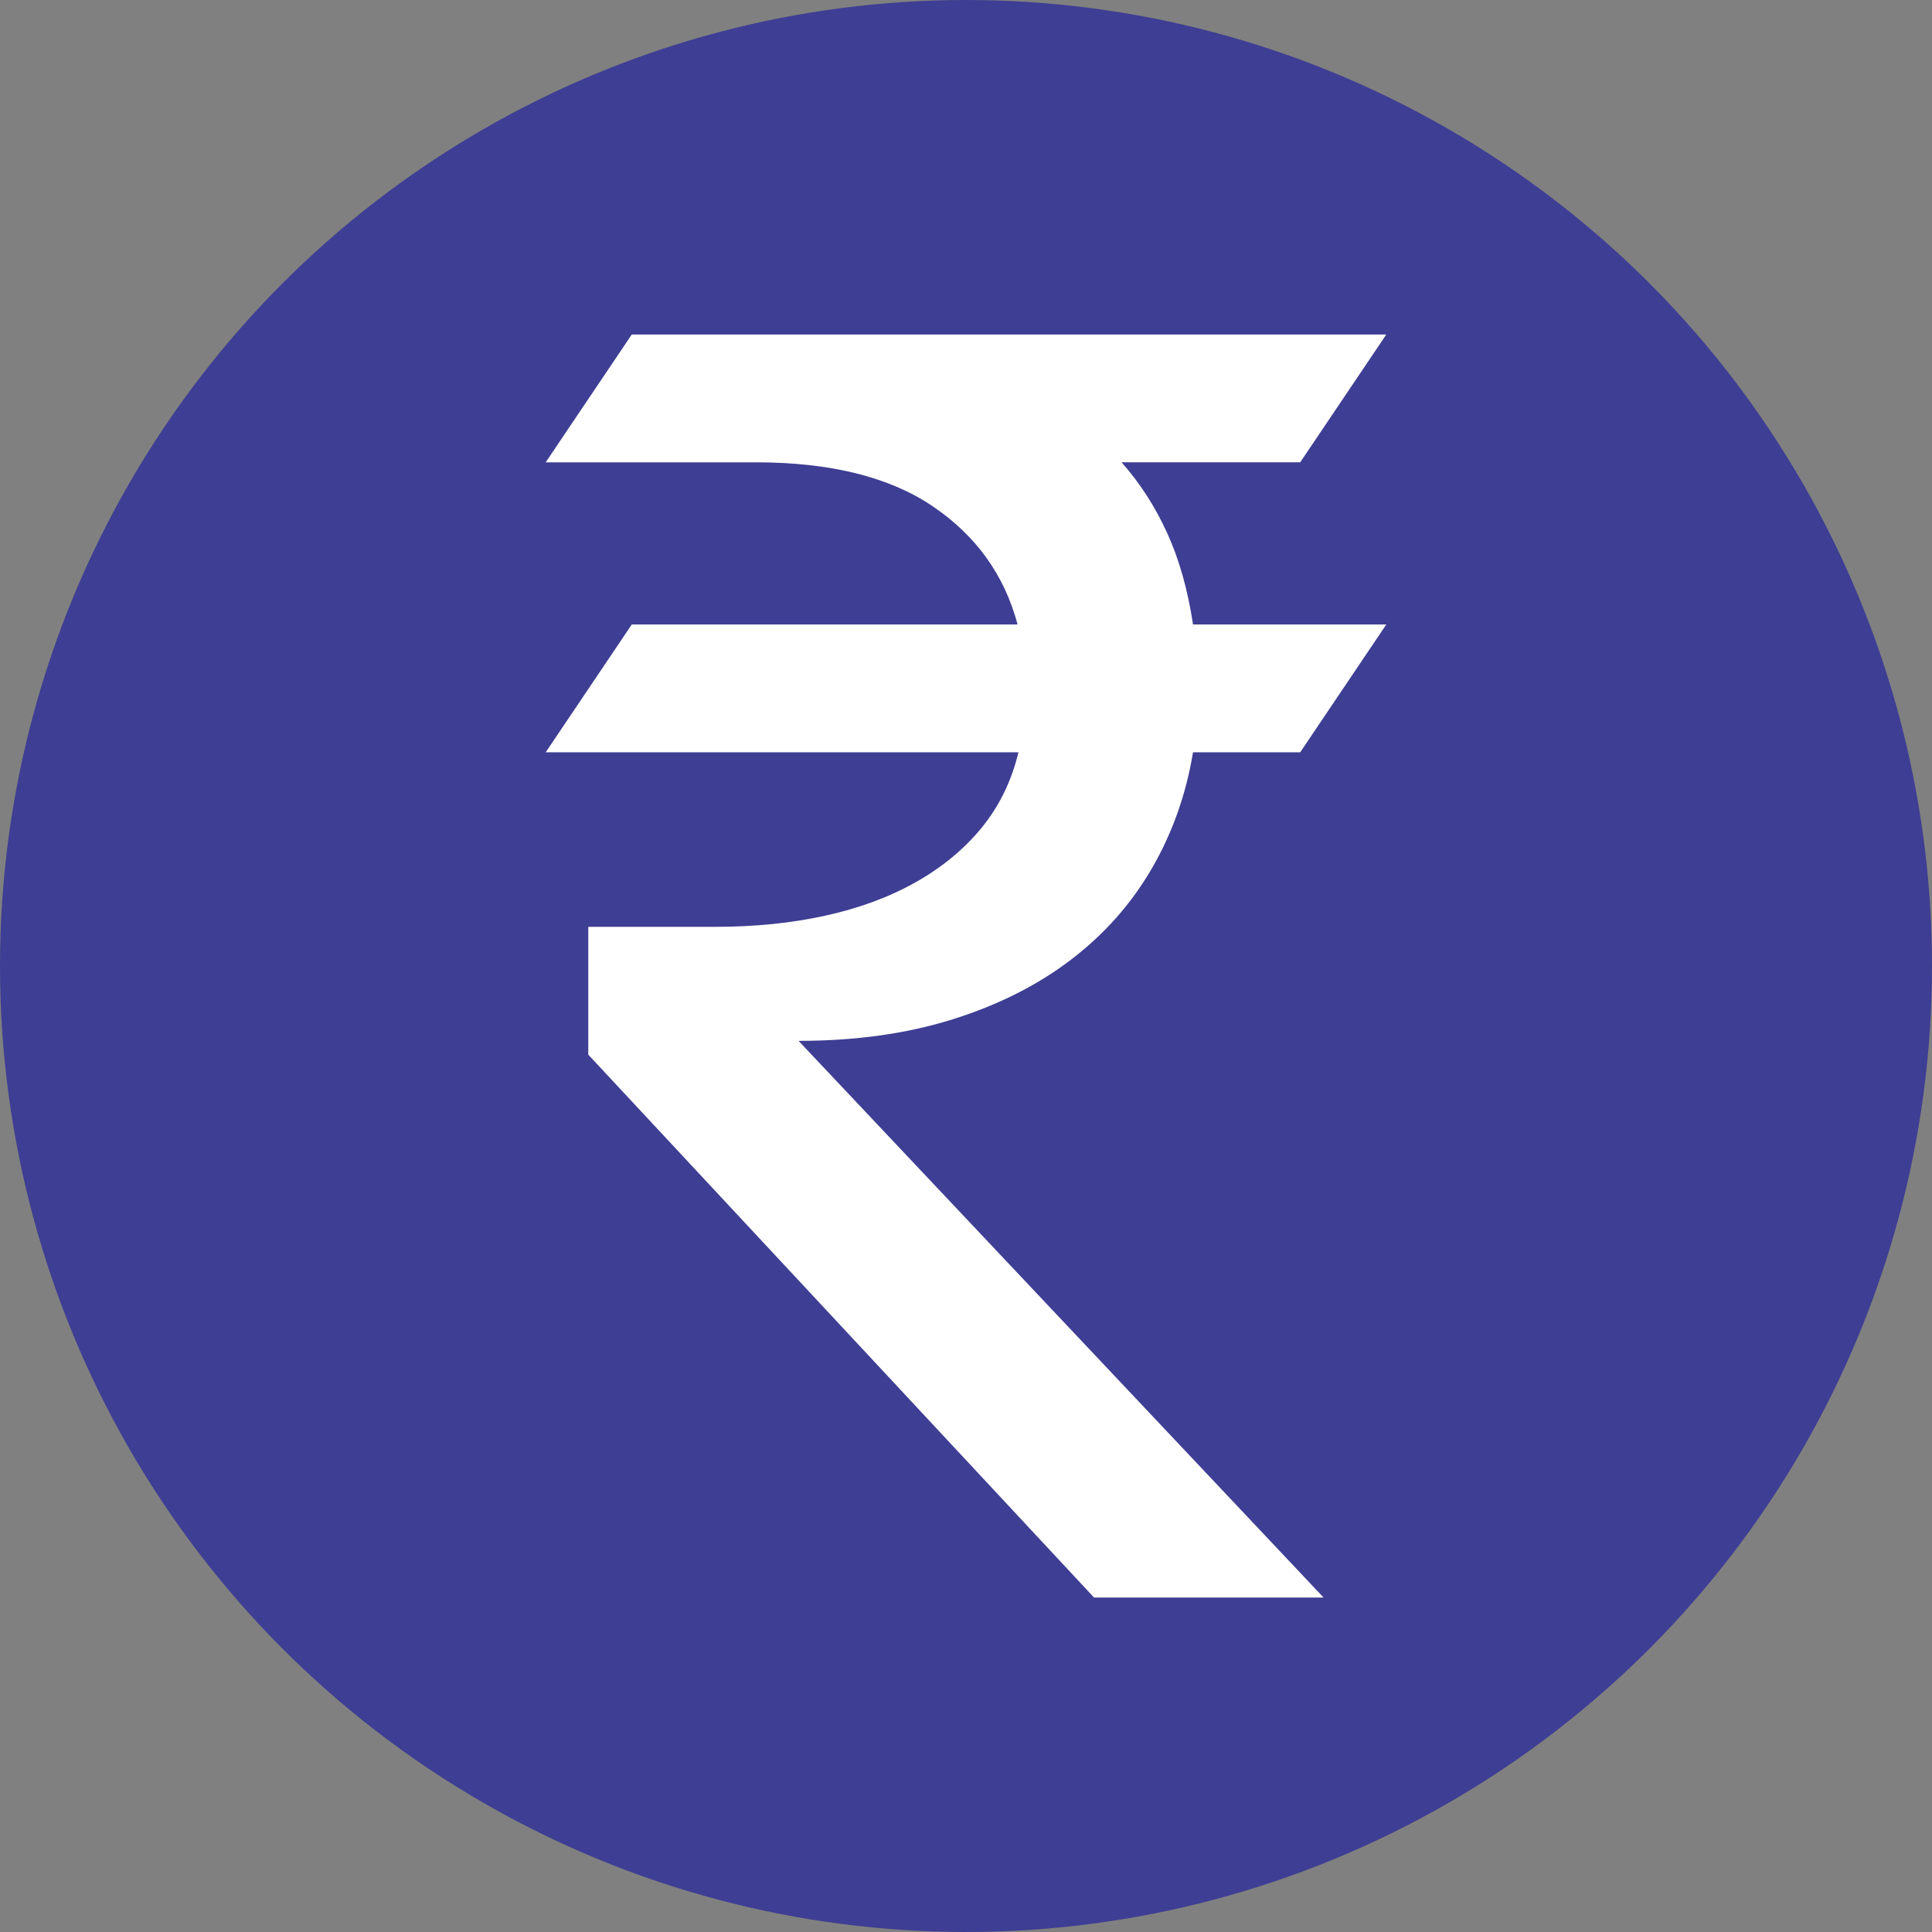 <?xml version="1.0" encoding="UTF-8"?>
<svg id="Layer_2" data-name="Layer 2" xmlns="http://www.w3.org/2000/svg" viewBox="0 0 2135.28 2135.28">
  <rect x="0" y="0" width="2135.28" height="2135.28" fill="#808080" stroke="none"/>
  <defs>
    <style>
      .cls-1 {
        fill: #3e3e94;
      }

      .cls-2 {
        fill: #fff;
      }
    </style>
  </defs>
  <g id="Layer_1-2" data-name="Layer 1">
    <g>
      <circle class="cls-1" cx="1067.64" cy="1067.64" r="1067.64"/>
      <path class="cls-2" d="M1532.17,369.68l-95.15,141.26h-197.46c20.29,22.88,37.1,48.94,50.43,78.18,13.31,29.24,22.83,62.94,28.55,101.06h213.63l-95.15,141.26h-118.48c-7.64,46.33-22.74,89.03-45.31,128.04-22.59,39.04-52.31,72.67-89.19,100.92-36.88,28.24-80.62,50.32-131.18,66.17-50.55,15.88-107.32,23.81-170.27,23.81l580.24,615.23h-253.67l-558.98-599.99v-141.26h140.05c43.81,0,84.47-4.11,121.94-12.34,37.48-8.24,70.82-20.6,100.04-37.07,29.22-16.47,53.52-36.57,72.89-60.33,19.37-23.76,32.87-51.48,40.51-83.16h-522.52l95.15-141.26h426.42c-14.6-54.66-45.85-98.19-93.75-130.61-47.92-32.42-113.12-48.63-195.59-48.63h-232.23l95.15-141.26h833.91Z"/>
    </g>
  </g>
</svg>